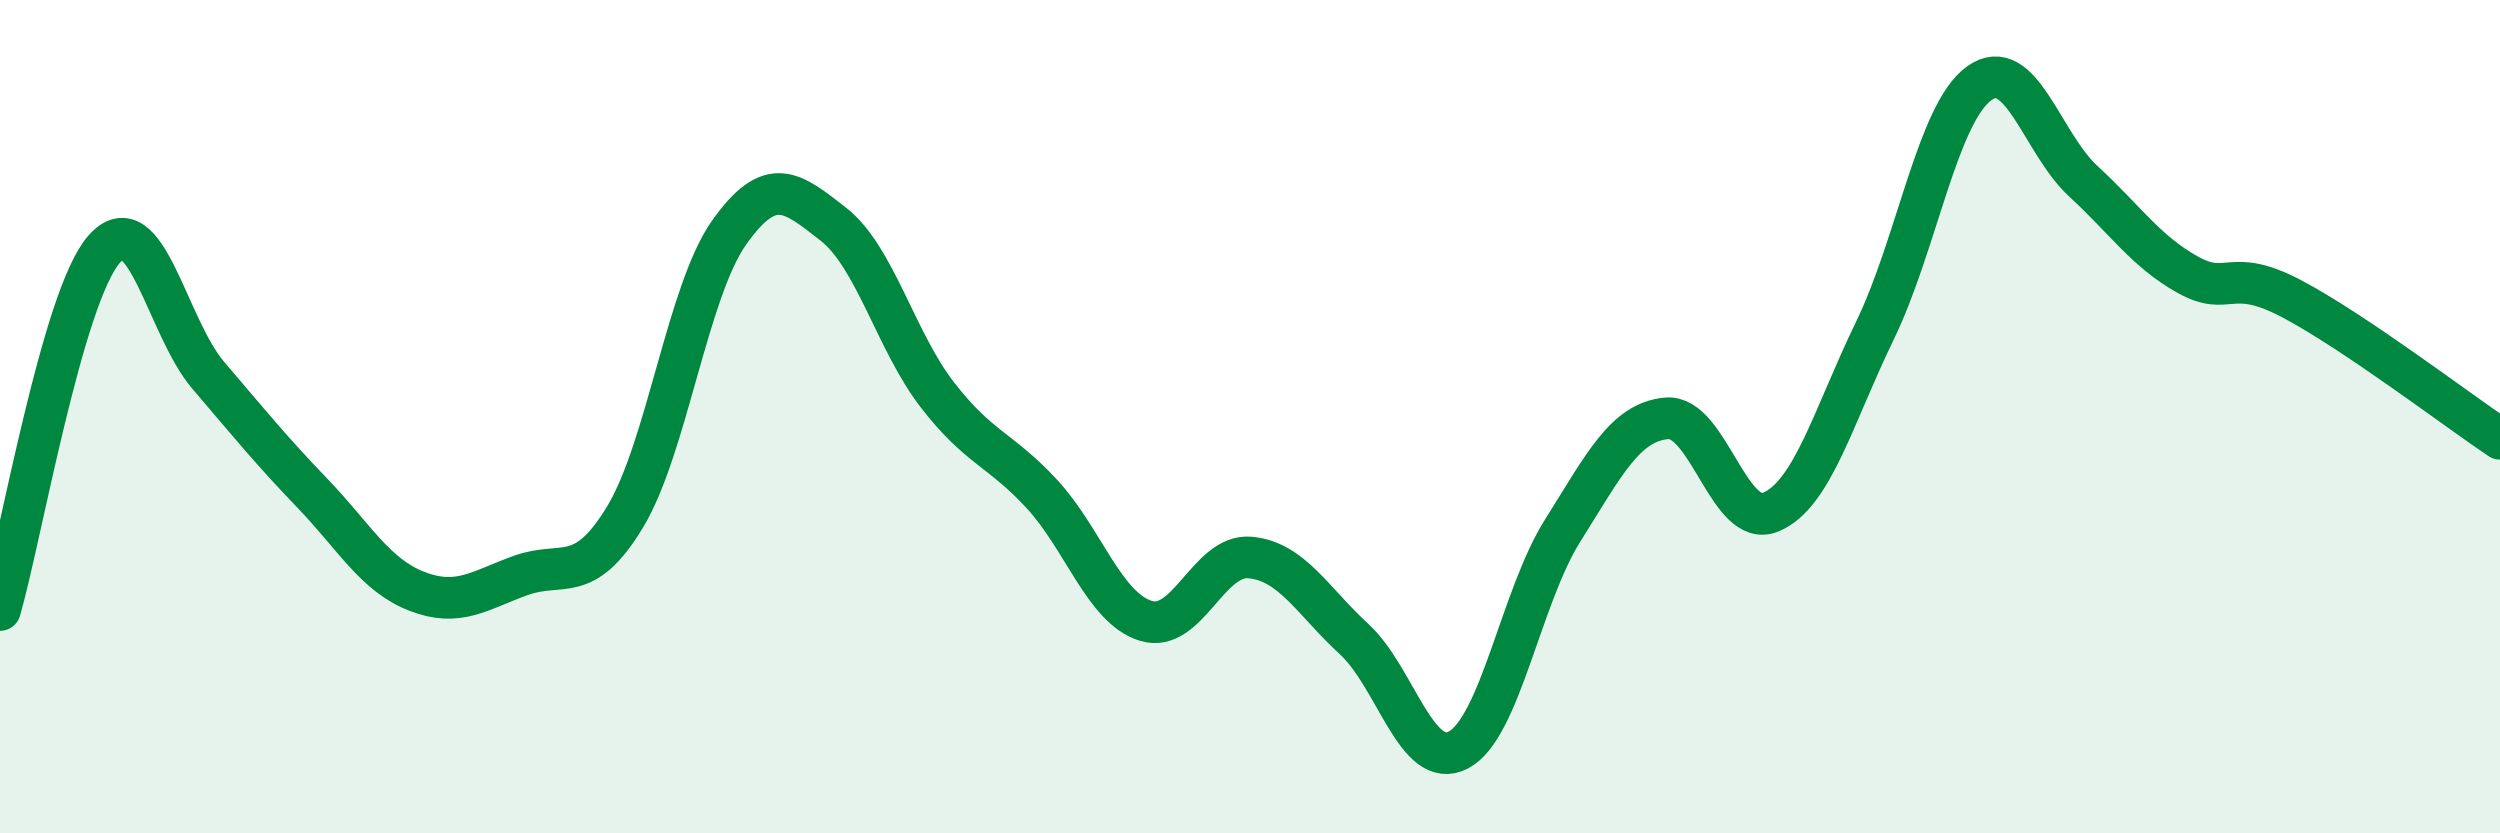 
    <svg width="60" height="20" viewBox="0 0 60 20" xmlns="http://www.w3.org/2000/svg">
      <path
        d="M 0,14.64 C 0.5,12.91 1.5,7.11 2.5,5.98 C 3.5,4.85 4,7.84 5,9.01 C 6,10.18 6.5,10.8 7.5,11.84 C 8.5,12.88 9,13.8 10,14.19 C 11,14.58 11.5,14.17 12.5,13.81 C 13.5,13.45 14,14.06 15,12.41 C 16,10.76 16.5,6.99 17.5,5.58 C 18.5,4.17 19,4.6 20,5.38 C 21,6.16 21.5,8.19 22.5,9.48 C 23.5,10.77 24,10.77 25,11.85 C 26,12.93 26.5,14.59 27.5,14.9 C 28.5,15.21 29,13.29 30,13.38 C 31,13.47 31.5,14.42 32.5,15.34 C 33.5,16.26 34,18.52 35,18 C 36,17.48 36.5,14.33 37.5,12.74 C 38.5,11.15 39,10.13 40,10.04 C 41,9.95 41.5,12.71 42.5,12.29 C 43.5,11.87 44,9.99 45,7.93 C 46,5.87 46.5,2.72 47.5,2 C 48.5,1.28 49,3.43 50,4.35 C 51,5.27 51.5,6.03 52.5,6.59 C 53.5,7.15 53.5,6.38 55,7.17 C 56.5,7.96 59,9.86 60,10.53L60 20L0 20Z"
        fill="#008740"
        opacity="0.1"
        stroke-linecap="round"
        stroke-linejoin="round"
      />
      <path
        d="M 0,14.64 C 0.5,12.91 1.5,7.11 2.5,5.98 C 3.5,4.85 4,7.84 5,9.01 C 6,10.18 6.5,10.8 7.5,11.84 C 8.5,12.88 9,13.8 10,14.19 C 11,14.58 11.5,14.17 12.5,13.81 C 13.5,13.45 14,14.06 15,12.41 C 16,10.76 16.5,6.99 17.5,5.58 C 18.5,4.17 19,4.6 20,5.38 C 21,6.16 21.5,8.19 22.5,9.48 C 23.5,10.77 24,10.77 25,11.85 C 26,12.93 26.5,14.59 27.5,14.9 C 28.5,15.21 29,13.29 30,13.38 C 31,13.47 31.5,14.42 32.5,15.34 C 33.5,16.26 34,18.52 35,18 C 36,17.48 36.5,14.33 37.5,12.74 C 38.5,11.15 39,10.13 40,10.04 C 41,9.95 41.5,12.71 42.5,12.29 C 43.5,11.87 44,9.99 45,7.93 C 46,5.87 46.5,2.72 47.5,2 C 48.5,1.28 49,3.43 50,4.35 C 51,5.27 51.5,6.03 52.5,6.59 C 53.5,7.15 53.5,6.38 55,7.17 C 56.5,7.96 59,9.86 60,10.53"
        stroke="#008740"
        stroke-width="1"
        fill="none"
        stroke-linecap="round"
        stroke-linejoin="round"
      />
    </svg>
  